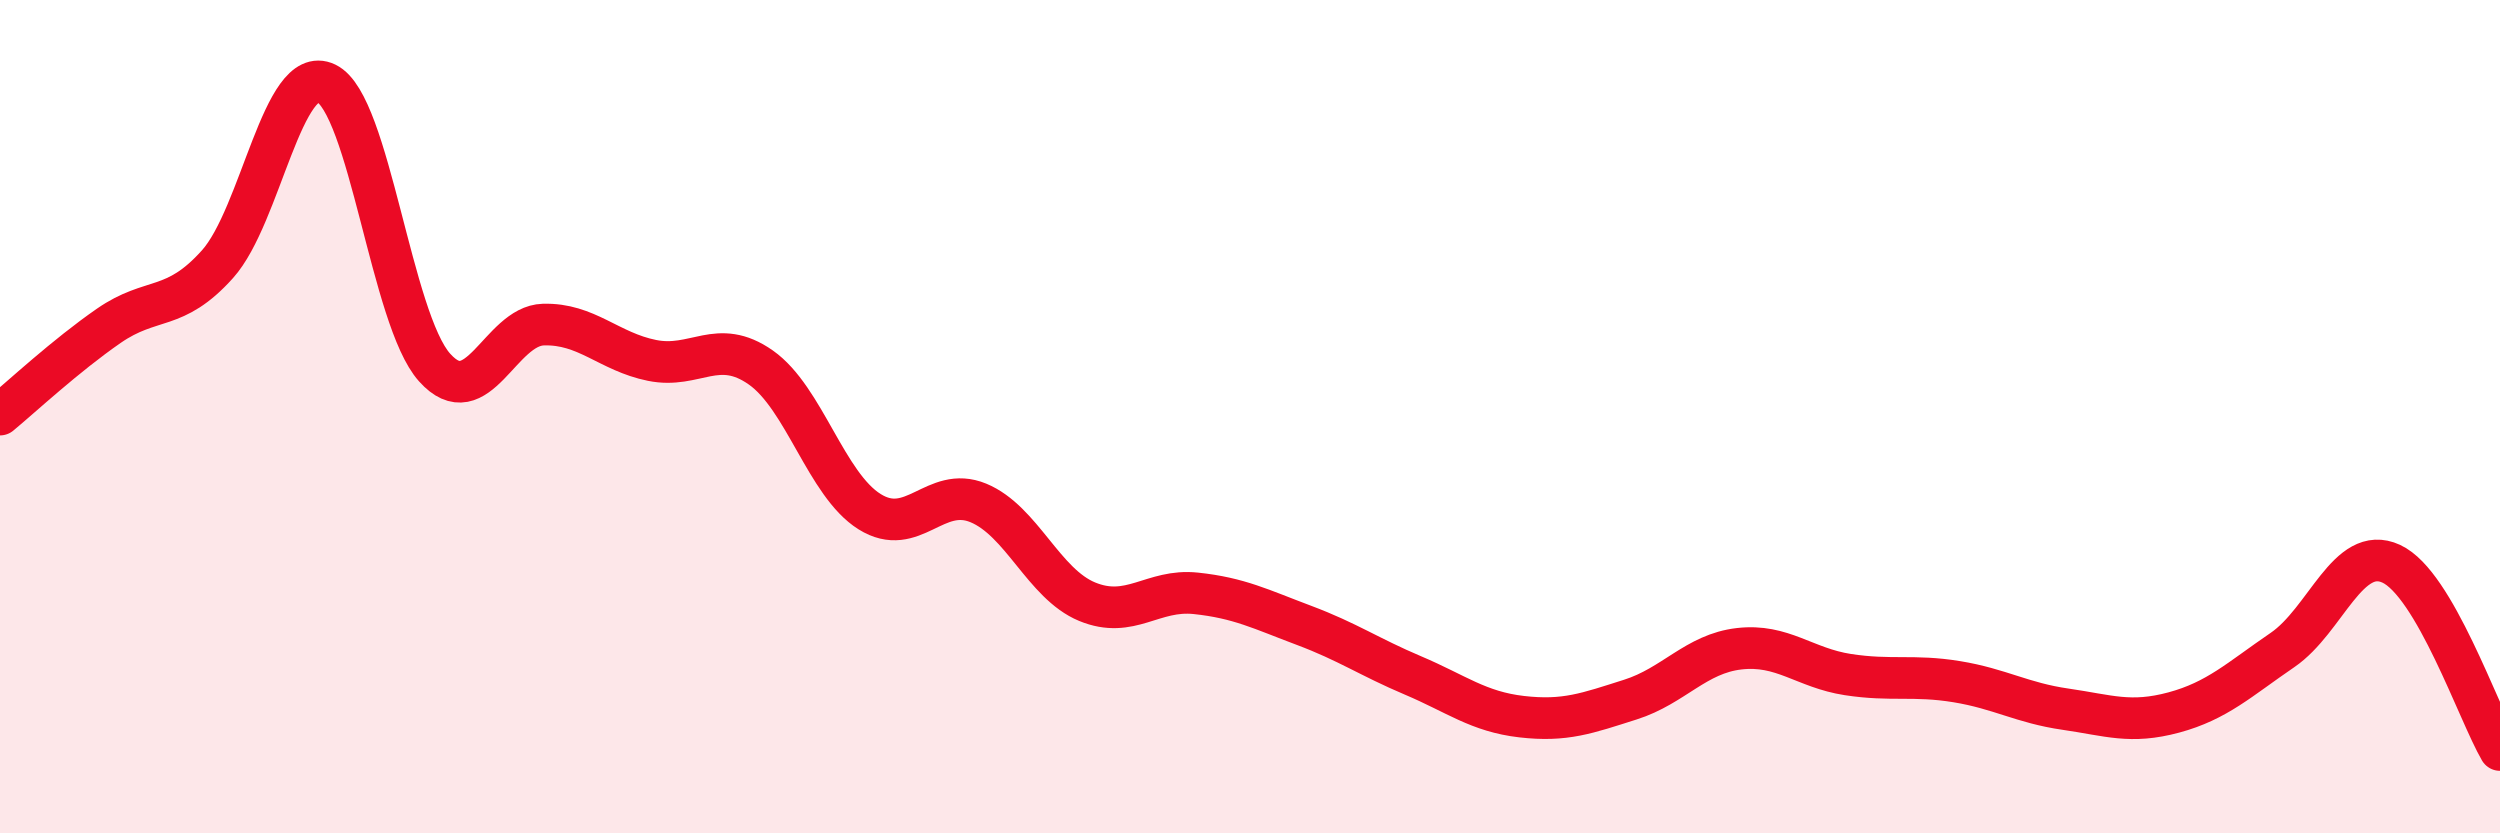 
    <svg width="60" height="20" viewBox="0 0 60 20" xmlns="http://www.w3.org/2000/svg">
      <path
        d="M 0,9.95 C 0.52,9.52 1.57,8.54 2.61,7.82 C 3.65,7.1 4.18,7.5 5.22,6.34 C 6.26,5.18 6.79,1.5 7.83,2 C 8.87,2.5 9.39,7.66 10.43,8.82 C 11.47,9.98 12,7.82 13.04,7.79 C 14.08,7.76 14.61,8.44 15.65,8.65 C 16.69,8.86 17.22,8.09 18.26,8.82 C 19.3,9.55 19.83,11.63 20.87,12.28 C 21.91,12.93 22.44,11.64 23.48,12.07 C 24.52,12.5 25.05,14.01 26.09,14.44 C 27.13,14.87 27.66,14.13 28.7,14.24 C 29.74,14.35 30.26,14.62 31.3,15.01 C 32.34,15.4 32.87,15.77 33.91,16.21 C 34.95,16.65 35.48,17.08 36.52,17.2 C 37.56,17.32 38.09,17.12 39.13,16.79 C 40.17,16.46 40.7,15.69 41.74,15.57 C 42.78,15.45 43.31,16.03 44.35,16.19 C 45.39,16.35 45.92,16.19 46.96,16.36 C 48,16.53 48.53,16.87 49.57,17.02 C 50.61,17.17 51.13,17.38 52.17,17.1 C 53.21,16.82 53.74,16.31 54.78,15.6 C 55.82,14.89 56.35,13.05 57.39,13.53 C 58.43,14.01 59.48,17.11 60,18L60 20L0 20Z"
        fill="#EB0A25"
        opacity="0.1"
        stroke-linecap="round"
        stroke-linejoin="round"
      />
      <path
        d="M 0,9.95 C 0.52,9.52 1.57,8.54 2.61,7.82 C 3.65,7.1 4.18,7.5 5.22,6.34 C 6.26,5.18 6.79,1.5 7.83,2 C 8.87,2.5 9.39,7.66 10.43,8.82 C 11.47,9.98 12,7.82 13.04,7.79 C 14.08,7.76 14.61,8.44 15.65,8.65 C 16.69,8.86 17.22,8.09 18.26,8.82 C 19.3,9.55 19.83,11.63 20.87,12.28 C 21.91,12.93 22.44,11.64 23.48,12.07 C 24.52,12.5 25.05,14.01 26.09,14.44 C 27.13,14.87 27.66,14.13 28.7,14.24 C 29.74,14.35 30.26,14.62 31.3,15.01 C 32.34,15.4 32.87,15.77 33.91,16.21 C 34.95,16.65 35.48,17.08 36.52,17.2 C 37.56,17.32 38.09,17.12 39.13,16.79 C 40.17,16.46 40.7,15.69 41.74,15.57 C 42.78,15.45 43.31,16.03 44.35,16.19 C 45.39,16.35 45.92,16.19 46.96,16.36 C 48,16.53 48.53,16.87 49.57,17.02 C 50.61,17.17 51.13,17.38 52.17,17.1 C 53.21,16.82 53.74,16.31 54.78,15.6 C 55.82,14.89 56.35,13.05 57.39,13.53 C 58.43,14.01 59.48,17.11 60,18"
        stroke="#EB0A25"
        stroke-width="1"
        fill="none"
        stroke-linecap="round"
        stroke-linejoin="round"
      />
    </svg>
  